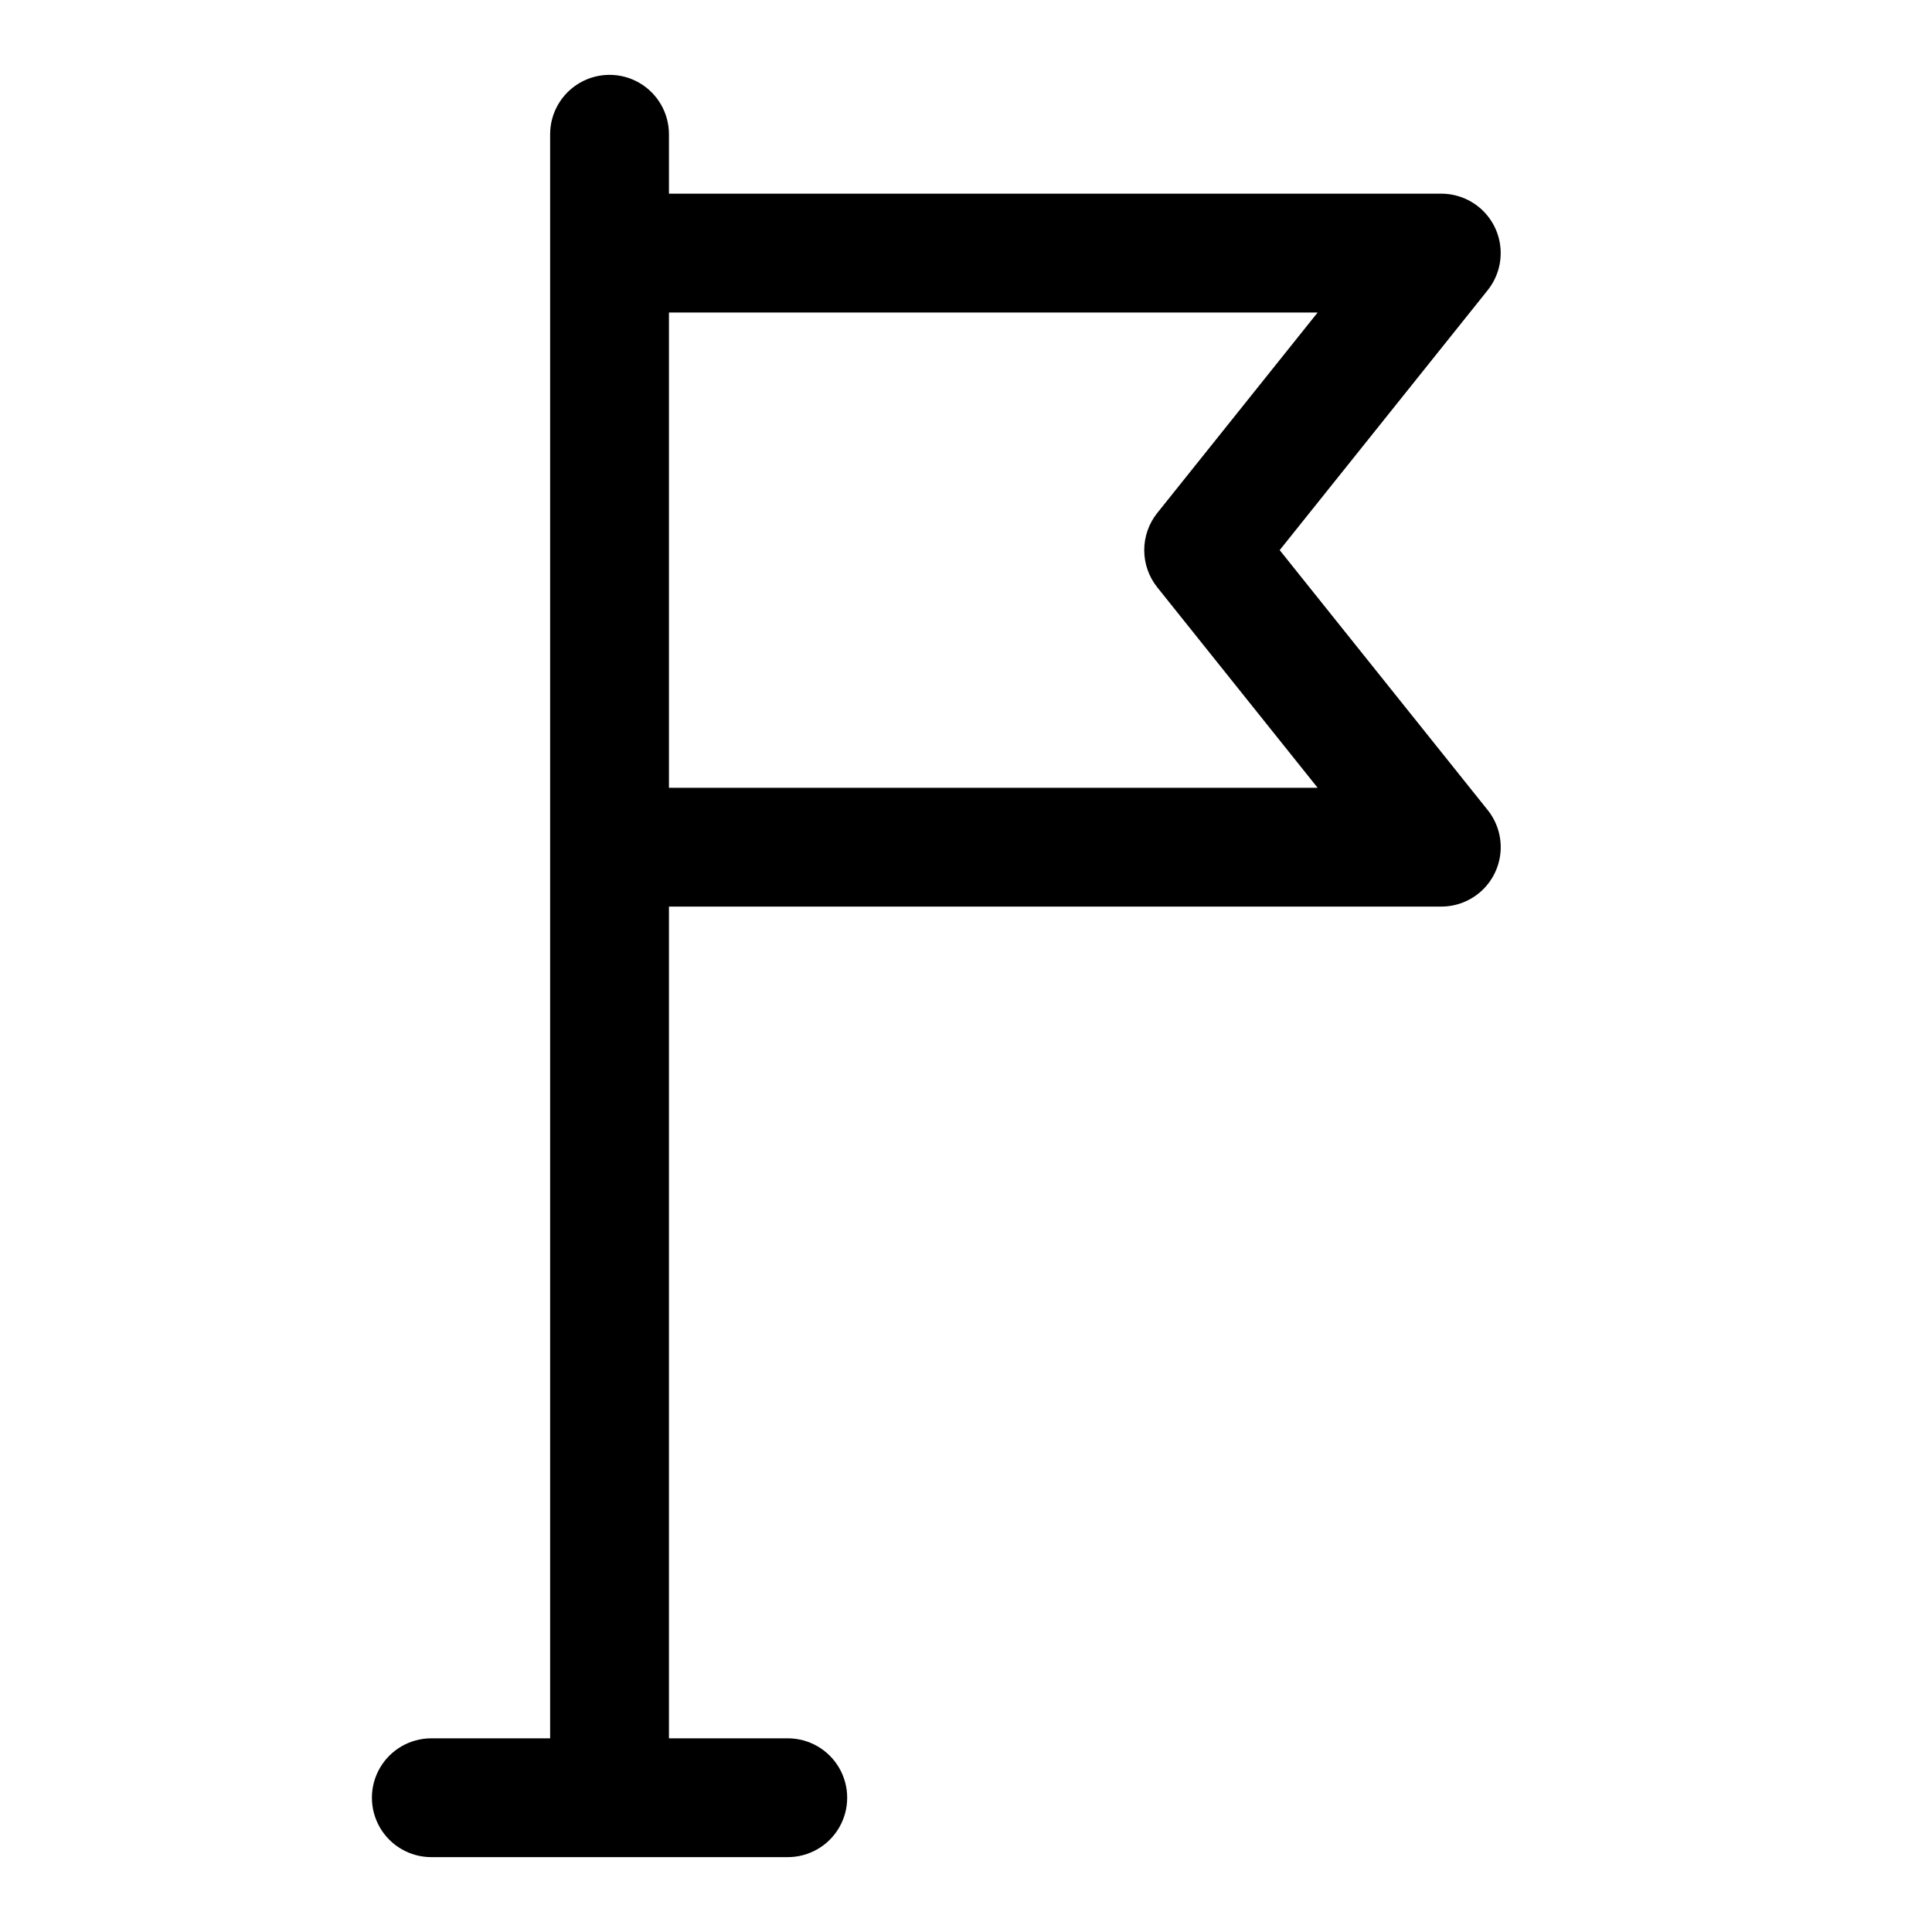 <?xml version="1.0" encoding="UTF-8"?>
<!-- Uploaded to: SVG Repo, www.svgrepo.com, Generator: SVG Repo Mixer Tools -->
<svg fill="#000000" width="800px" height="800px" version="1.1" viewBox="144 144 512 512" xmlns="http://www.w3.org/2000/svg">
 <path d="m483.13 289.79 55.121-68.879h-0.004c2.484-3.106 3.703-7.031 3.41-11-0.289-3.965-2.074-7.672-4.984-10.379-2.914-2.703-6.746-4.207-10.723-4.207h-204.67v-15.742c0-5.625-3-10.824-7.871-13.637s-10.871-2.812-15.742 0c-4.875 2.812-7.875 8.012-7.875 13.637v425.09h-31.488c-5.625 0-10.82 3-13.633 7.871-2.812 4.871-2.812 10.871 0 15.746 2.812 4.871 8.008 7.871 13.633 7.871h94.465c5.625 0 10.824-3 13.637-7.871 2.812-4.875 2.812-10.875 0-15.746-2.812-4.871-8.012-7.871-13.637-7.871h-31.488v-220.42h204.67c3.977 0.004 7.809-1.5 10.723-4.203 2.914-2.707 4.699-6.414 4.992-10.379 0.293-3.969-0.926-7.898-3.414-11zm-161.85 62.977v-125.95h171.91l-42.508 53.137h-0.004c-2.231 2.793-3.445 6.266-3.445 9.84 0 3.578 1.215 7.047 3.445 9.84l42.508 53.137z"/>
</svg>